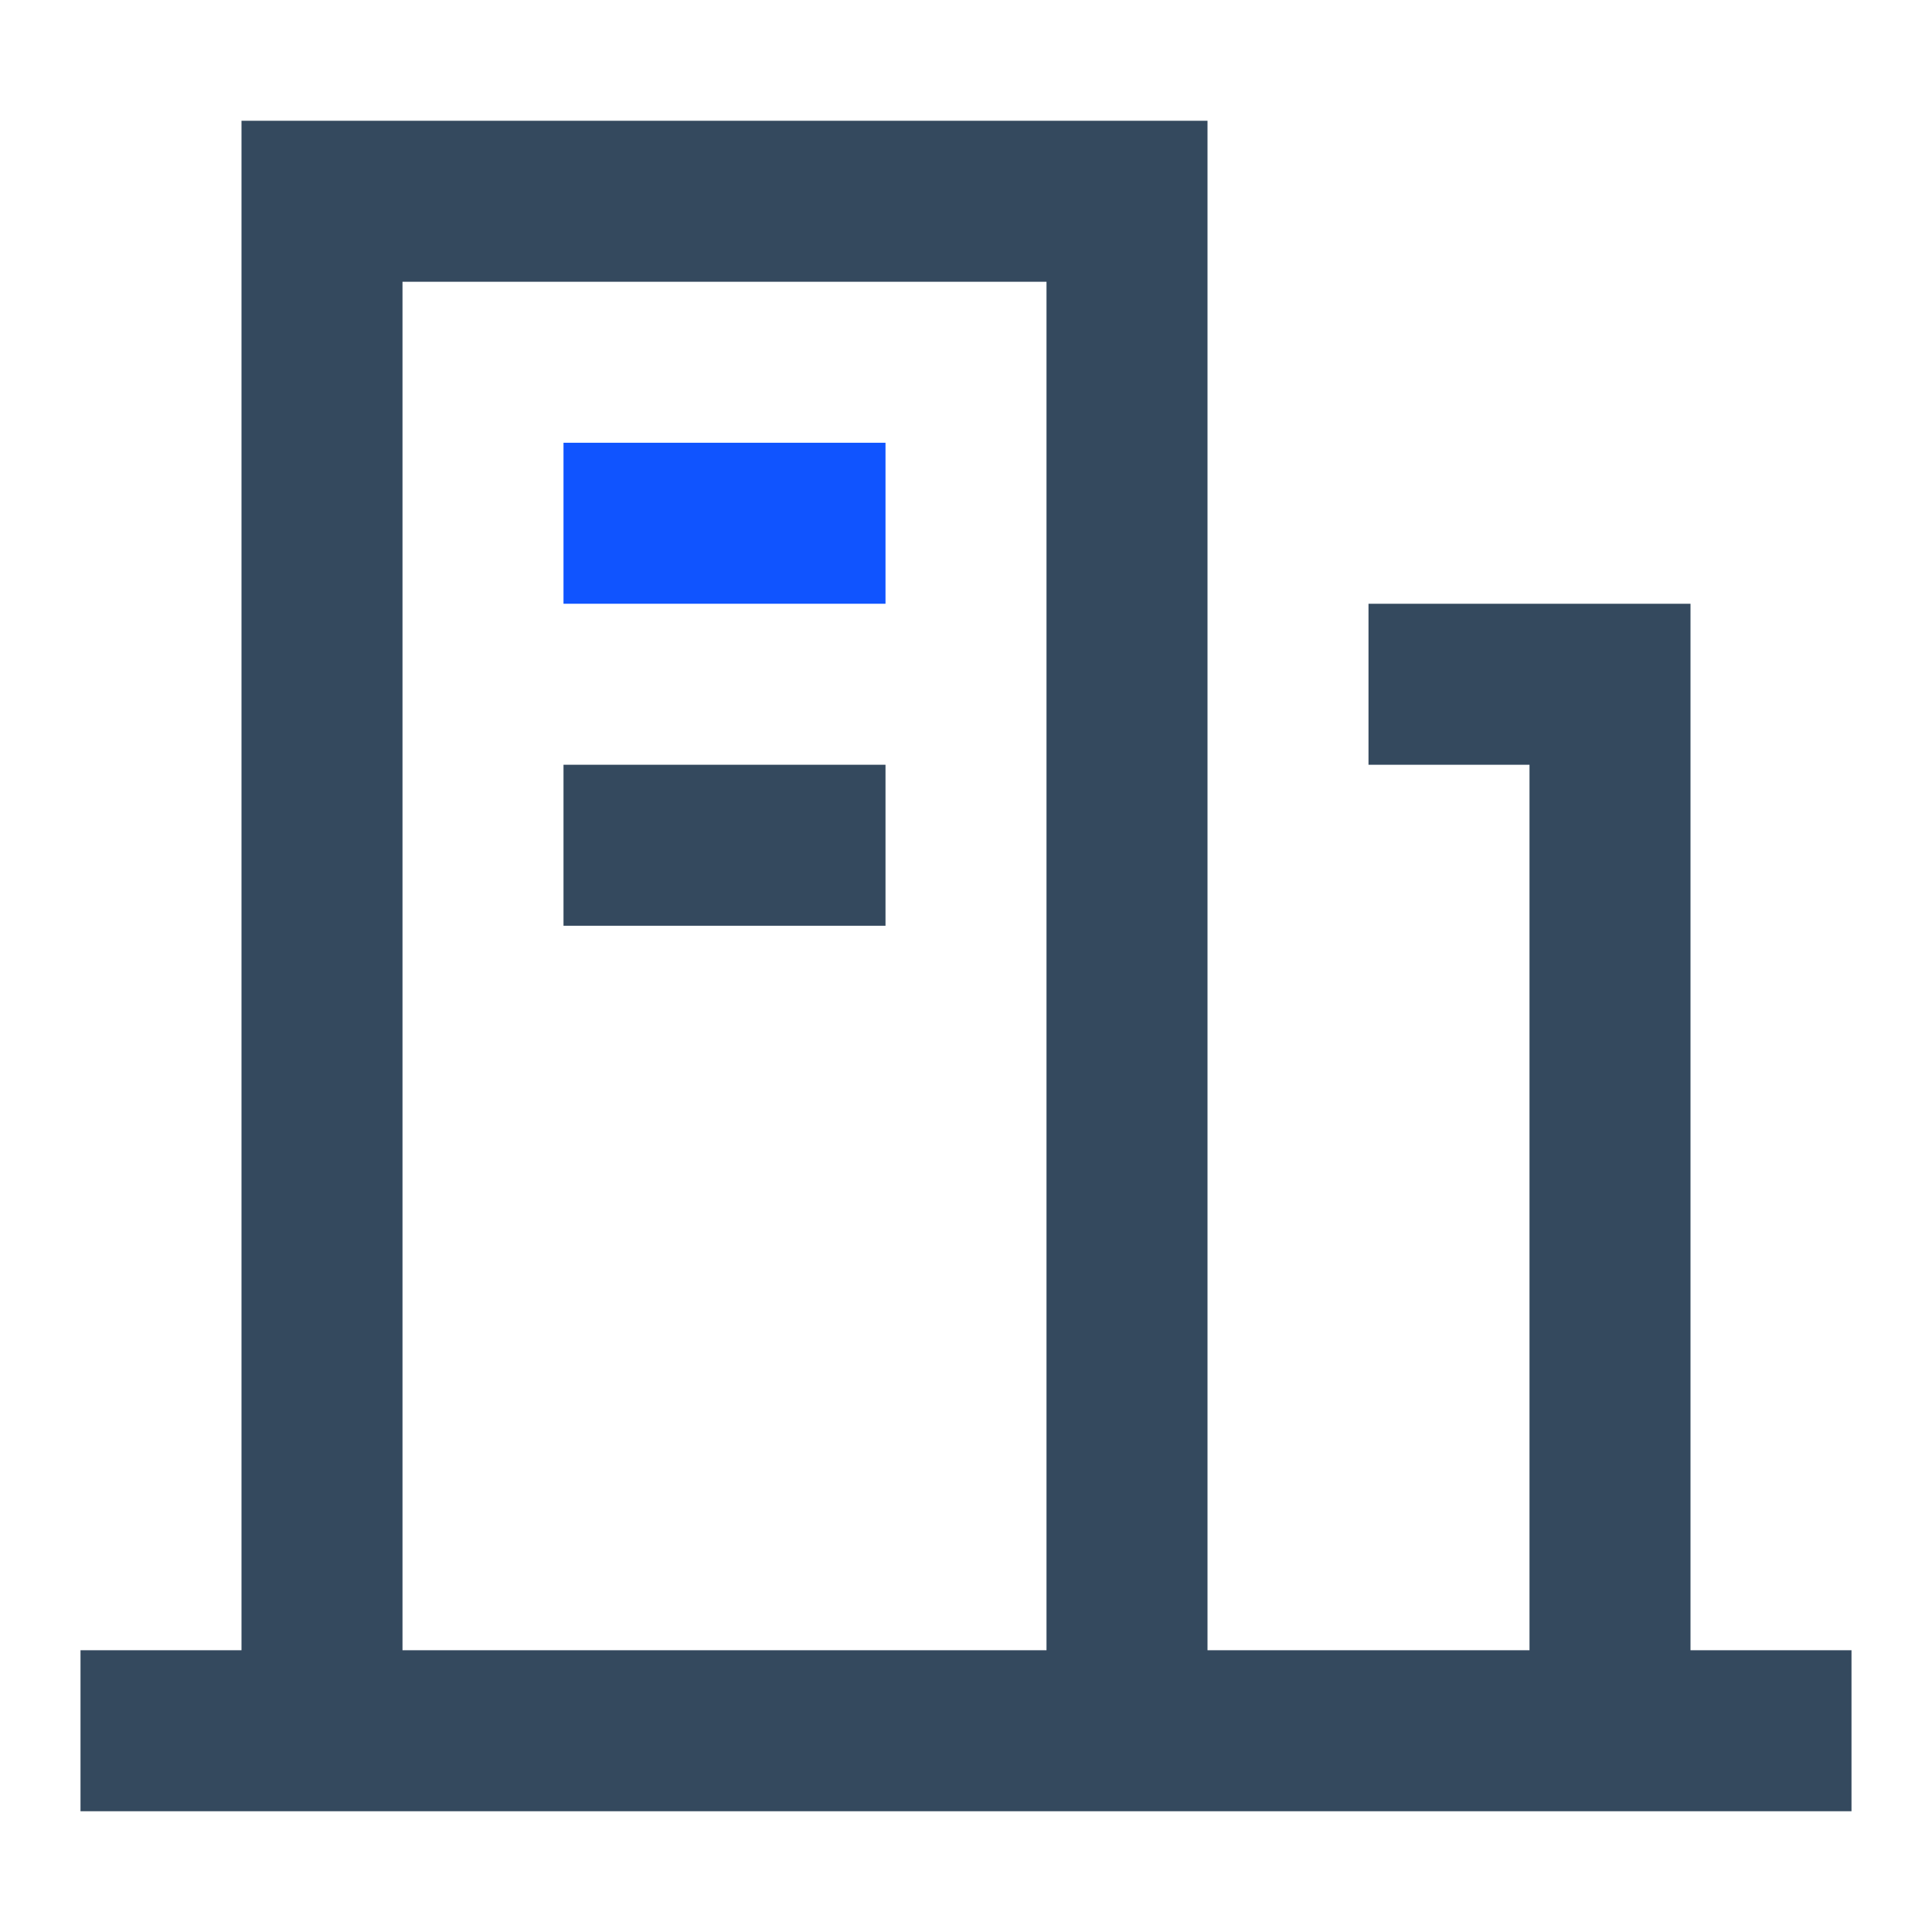 <svg xmlns="http://www.w3.org/2000/svg" viewBox="0 0 24 24"><defs><style>.cls-1{fill:none;}.cls-2{fill:#34495e;}.cls-3{fill:#1054ff;}</style></defs><title>房产</title><g id="图层_2" data-name="图层 2"><g id="图层_1-2" data-name="图层 1"><rect class="cls-1" width="24" height="24"/><path class="cls-2" d="M21,20.5V7.5H17v2h2v11H15V1.5H3v19H1v2H23v-2Zm-8,0H5V3.5h8Z"/><rect class="cls-2" x="7" y="9.5" width="4" height="2"/><rect class="cls-3" x="7" y="5.5" width="4" height="2"/></g></g></svg>